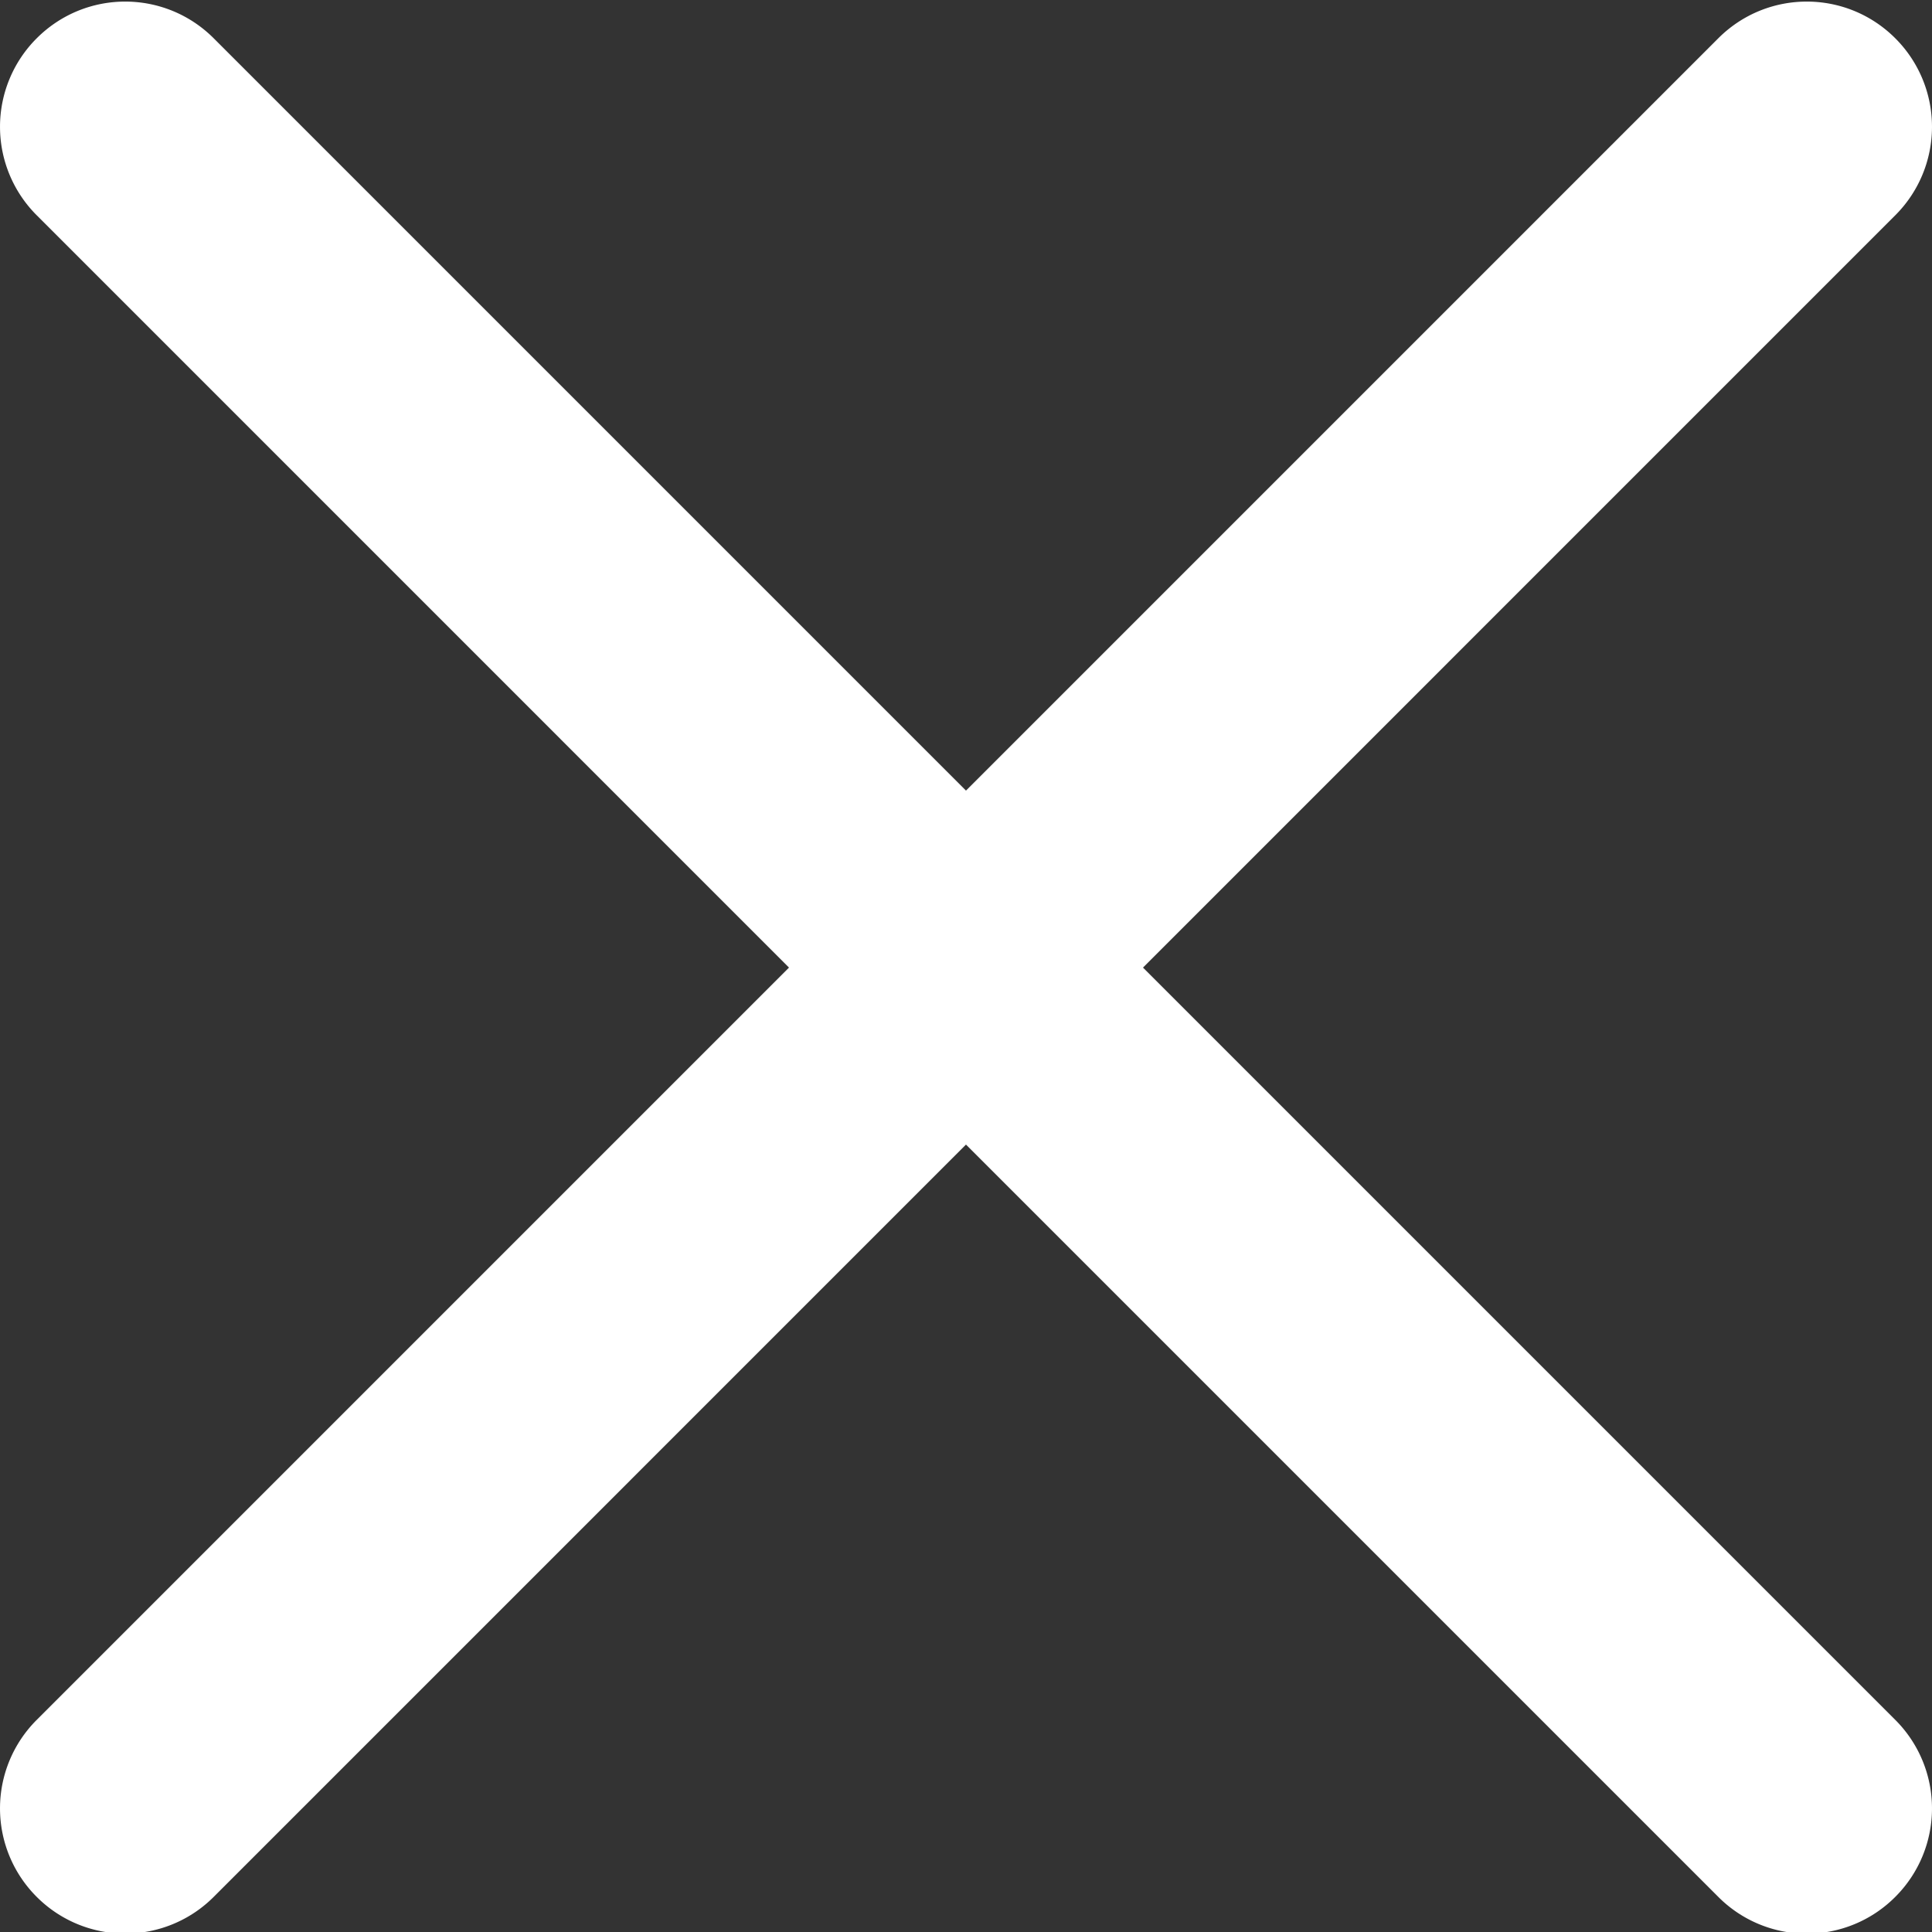 <svg xmlns="http://www.w3.org/2000/svg" viewBox="0 0 329 329"  fill-rule="evenodd" stroke-linejoin="round" stroke-miterlimit="2" xmlns:v="https://vecta.io/nano"><rect x="0" y="0" width="329" height="329" fill="#333333" stroke="none"/><path d="M194.641 164.769l128.107-128.11a21.29 21.29 0 0 0 0-30.139c-8.334-8.333-21.807-8.333-30.14 0l-128.11 128.11L36.392 6.52c-8.337-8.333-21.806-8.333-30.139 0a21.29 21.29 0 0 0 0 30.139l128.106 128.11L6.253 292.879a21.29 21.29 0 0 0 0 30.14 21.25 21.25 0 0 0 15.069 6.245 21.26 21.26 0 0 0 15.07-6.245l128.106-128.11 128.11 128.11a21.26 21.26 0 0 0 30.14 0 21.29 21.29 0 0 0 0-30.14l-128.107-128.11z" fill="#fff" fill-rule="nonzero"/><defs /></svg>